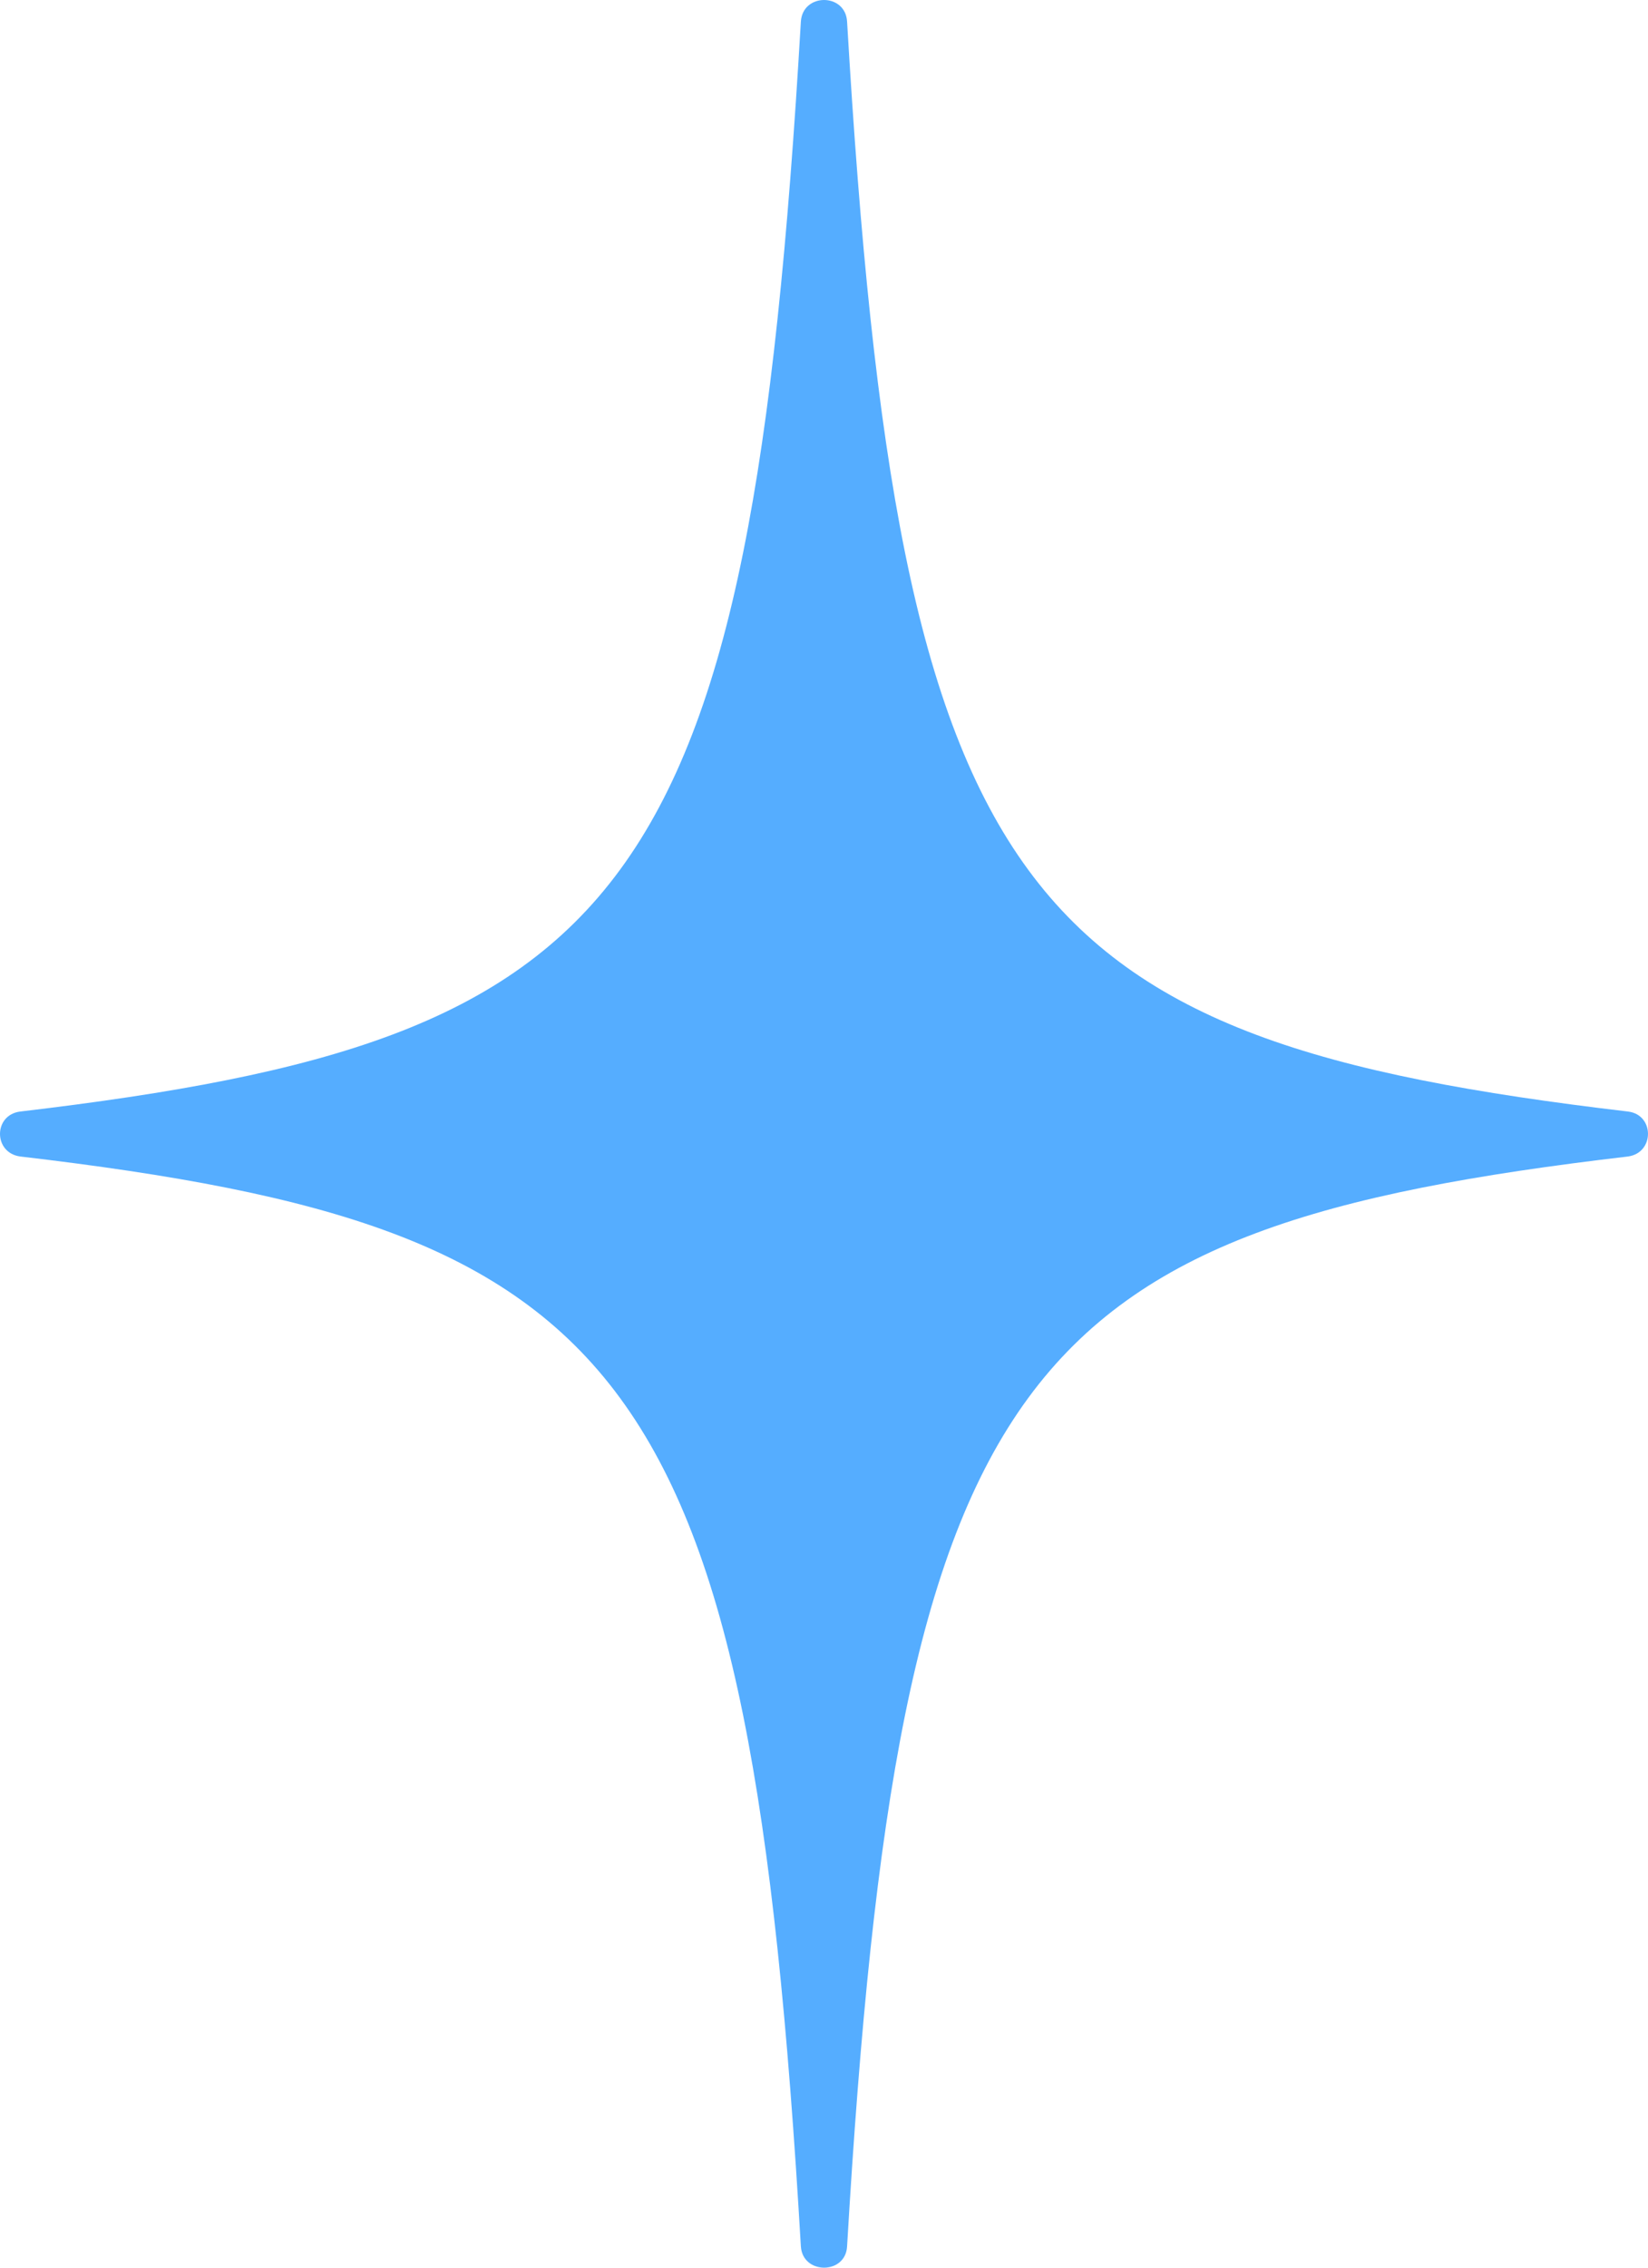 <svg width="32" height="44" viewBox="0 0 32 44" fill="none" xmlns="http://www.w3.org/2000/svg">
<path d="M31.609 22.44C19.767 23.83 17.452 26.498 16.448 43.59C16.417 44.137 15.588 44.137 15.551 43.59C14.553 26.498 12.239 23.83 0.396 22.44C-0.132 22.373 -0.132 21.629 0.396 21.567C12.241 20.168 14.553 17.5 15.551 0.417C15.588 -0.139 16.415 -0.139 16.448 0.417C17.452 17.502 19.767 20.17 31.609 21.567C32.13 21.627 32.13 22.371 31.609 22.44Z" fill="#55ADFF"/>
</svg>
